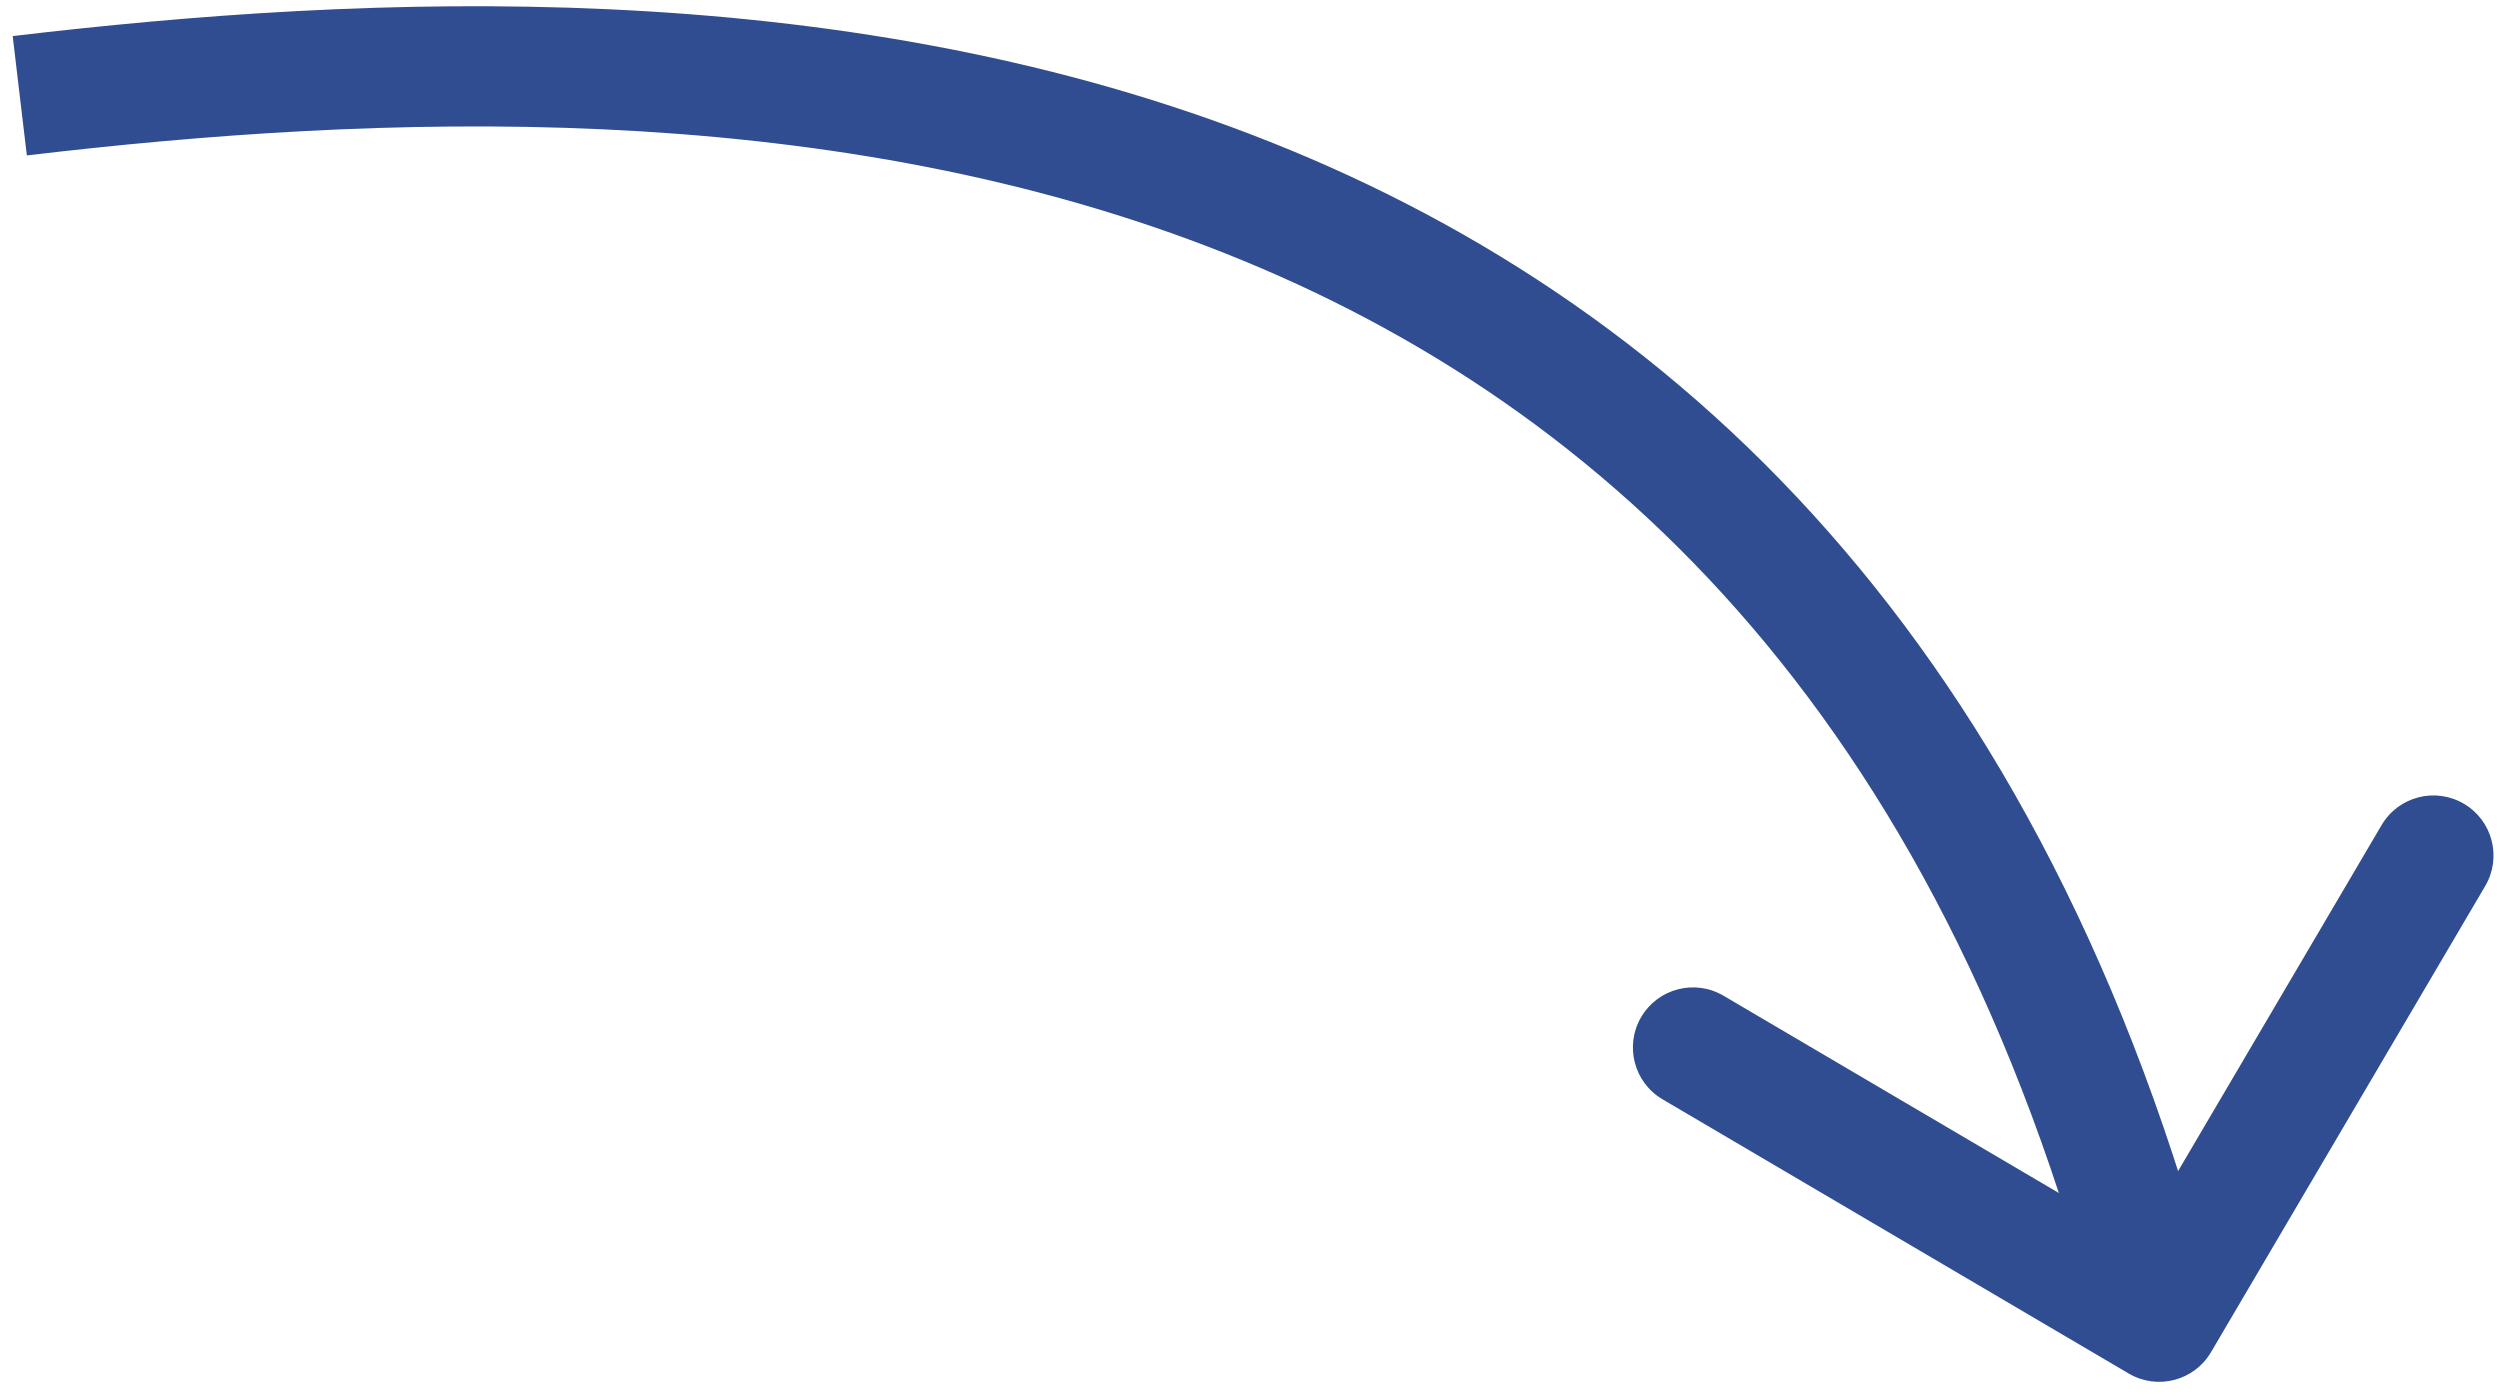 <?xml version="1.0" encoding="UTF-8"?> <svg xmlns="http://www.w3.org/2000/svg" width="104" height="58" viewBox="0 0 104 58" fill="none"><path d="M88.555 57.139C89.745 57.839 91.277 57.442 91.977 56.252L103.385 36.858C104.085 35.668 103.688 34.136 102.498 33.436C101.308 32.736 99.775 33.133 99.075 34.323L88.935 51.562L71.696 41.421C70.506 40.721 68.974 41.118 68.274 42.308C67.574 43.498 67.971 45.031 69.161 45.731L88.555 57.139ZM0.822 3.984L1.117 6.466C15.771 4.728 34.016 4.044 50.241 10.256C66.277 16.396 80.599 29.371 87.402 55.611L89.822 54.984L92.242 54.356C85.045 26.597 69.618 12.322 52.029 5.587C34.628 -1.076 15.374 -0.26 0.528 1.501L0.822 3.984Z" fill="#304D91"></path></svg> 
